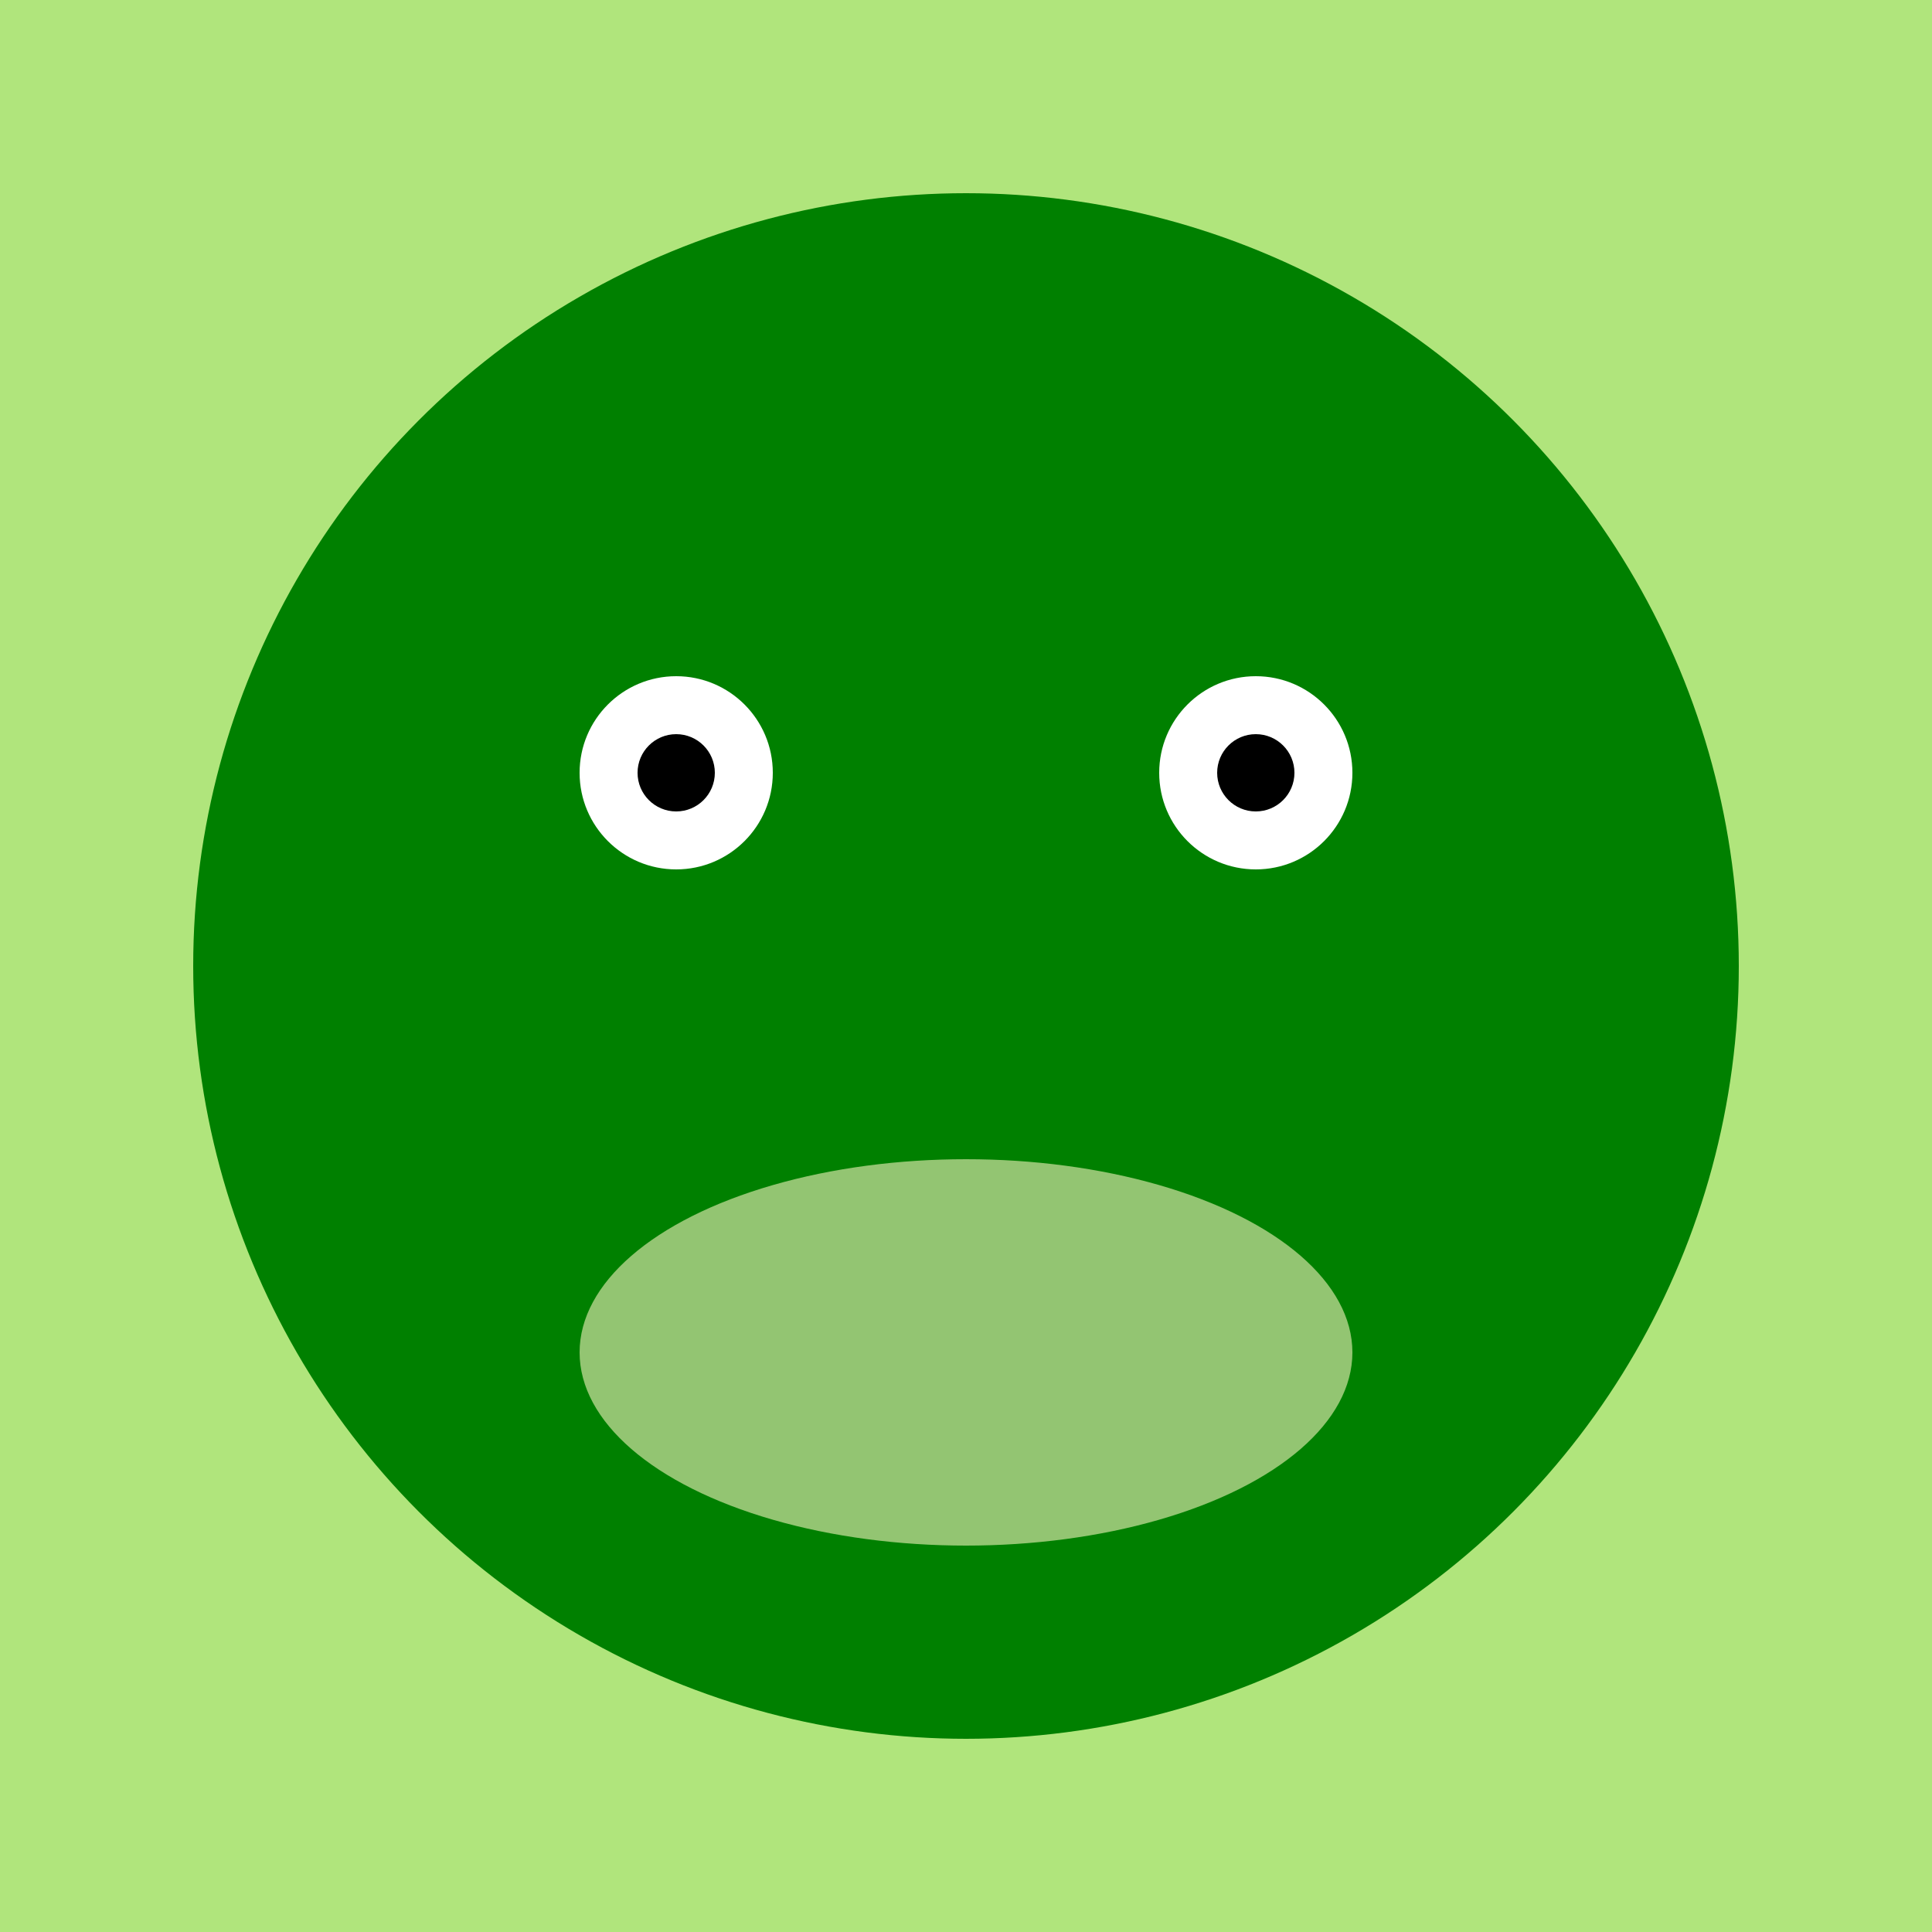 <svg xmlns="http://www.w3.org/2000/svg" viewBox="0 0 100 100" width="100" height="100">
  <rect width="100" height="100" fill="#b0e57c"/>
  <circle cx="50" cy="50" r="40" fill="green" />
  <circle cx="35" cy="40" r="5" fill="white" />
  <circle cx="65" cy="40" r="5" fill="white" />
  <circle cx="35" cy="40" r="2" fill="black" />
  <circle cx="65" cy="40" r="2" fill="black" />
  <ellipse cx="50" cy="70" rx="20" ry="10" fill="#93c572" />
</svg>